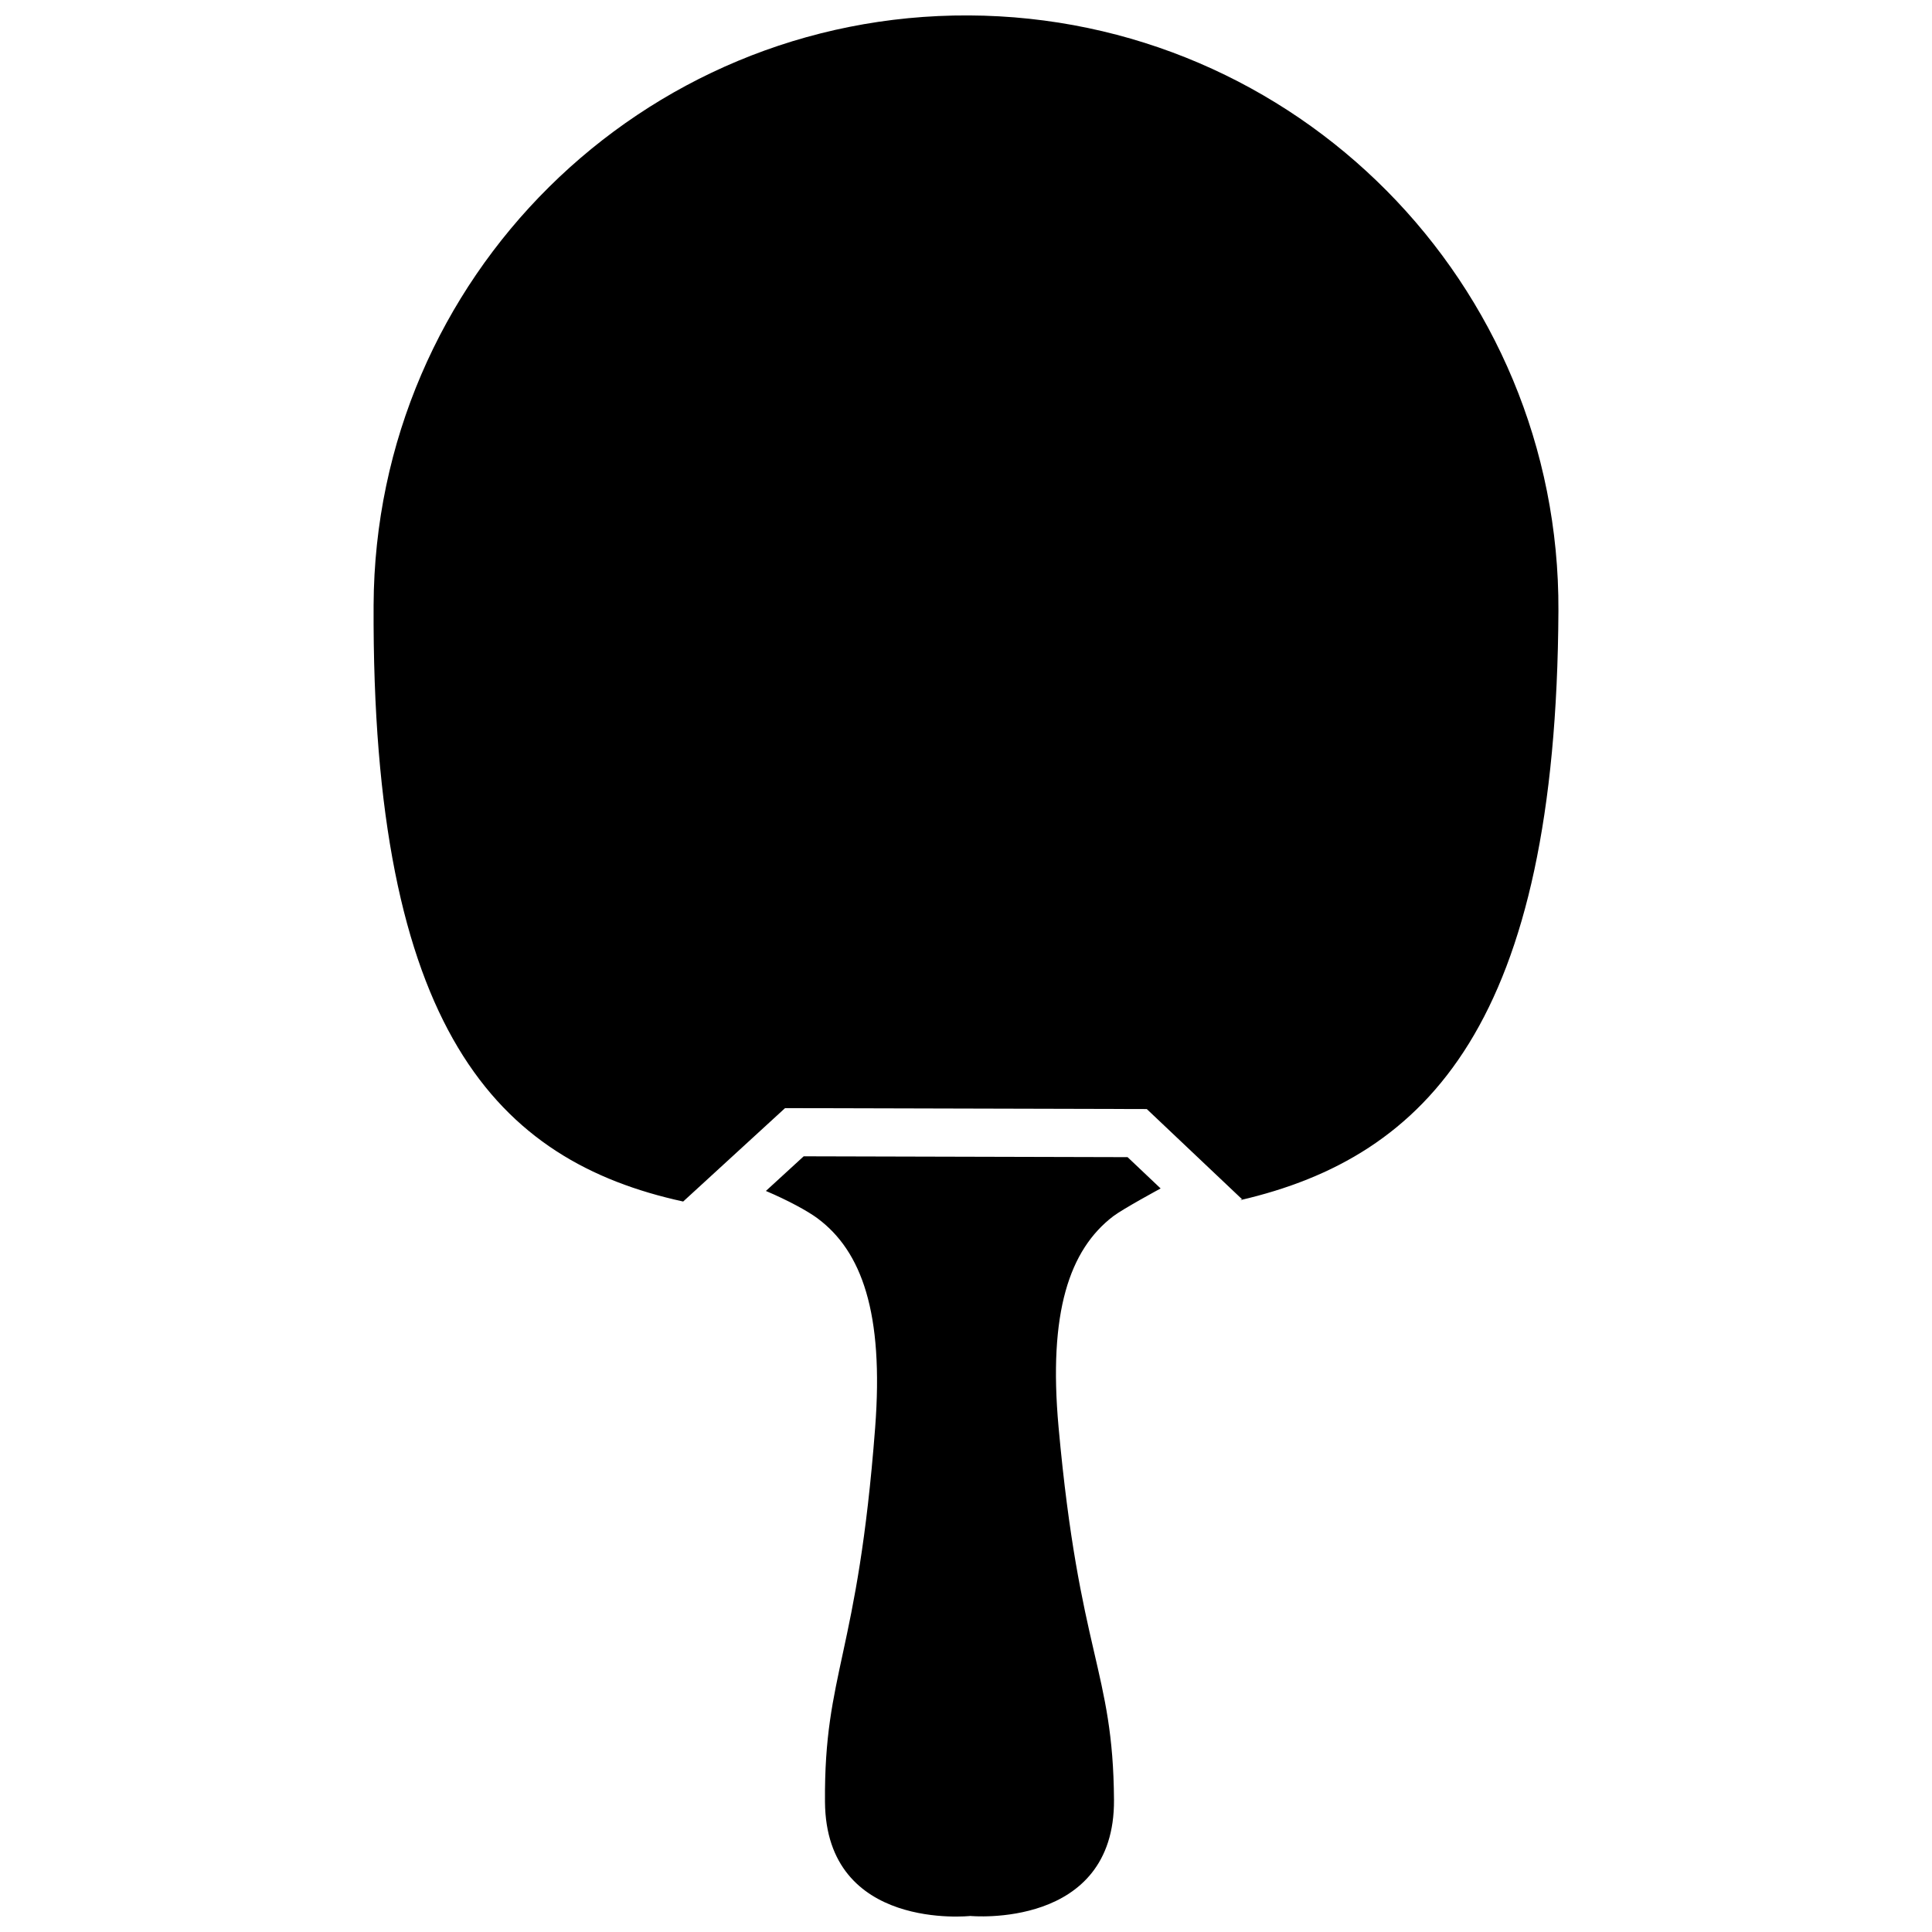 <?xml version="1.0" encoding="UTF-8"?>
<!-- Uploaded to: SVG Repo, www.svgrepo.com, Generator: SVG Repo Mixer Tools -->
<svg width="800px" height="800px" version="1.1" viewBox="144 144 512 512" xmlns="http://www.w3.org/2000/svg">
 <defs>
  <clipPath id="a">
   <path d="m243 148.09h314v503.81h-314z"/>
  </clipPath>
 </defs>
 <g clip-path="url(#a)">
  <path d="m447.91 437.91-95.863-0.246-27 24.754c-49.227-10.758-82.57-45.359-82.039-158.06 0.398-86.703 71.016-156.67 157.72-156.27 86.707 0.406 156.67 71.023 156.27 157.73-0.516 109.02-34.562 144.73-84.348 156.24l0.488-0.266zm-46.762 213.84s-38.285 4.16-38.52-30.266c-0.246-34.441 8.664-38.473 13.289-99.055 2.344-30.547-3.562-46.859-15.281-55.566-2.621-1.941-7.789-4.75-13.668-7.25l10.016-9.18 85.836 0.223 8.758 8.297s-9.969 5.391-12.586 7.379c-11.559 8.867-17.23 25.387-14.461 55.883 5.488 60.52 14.449 64.297 14.688 98.727 0.25 34.434-38.07 30.809-38.07 30.809z"/>
 </g>
</svg>